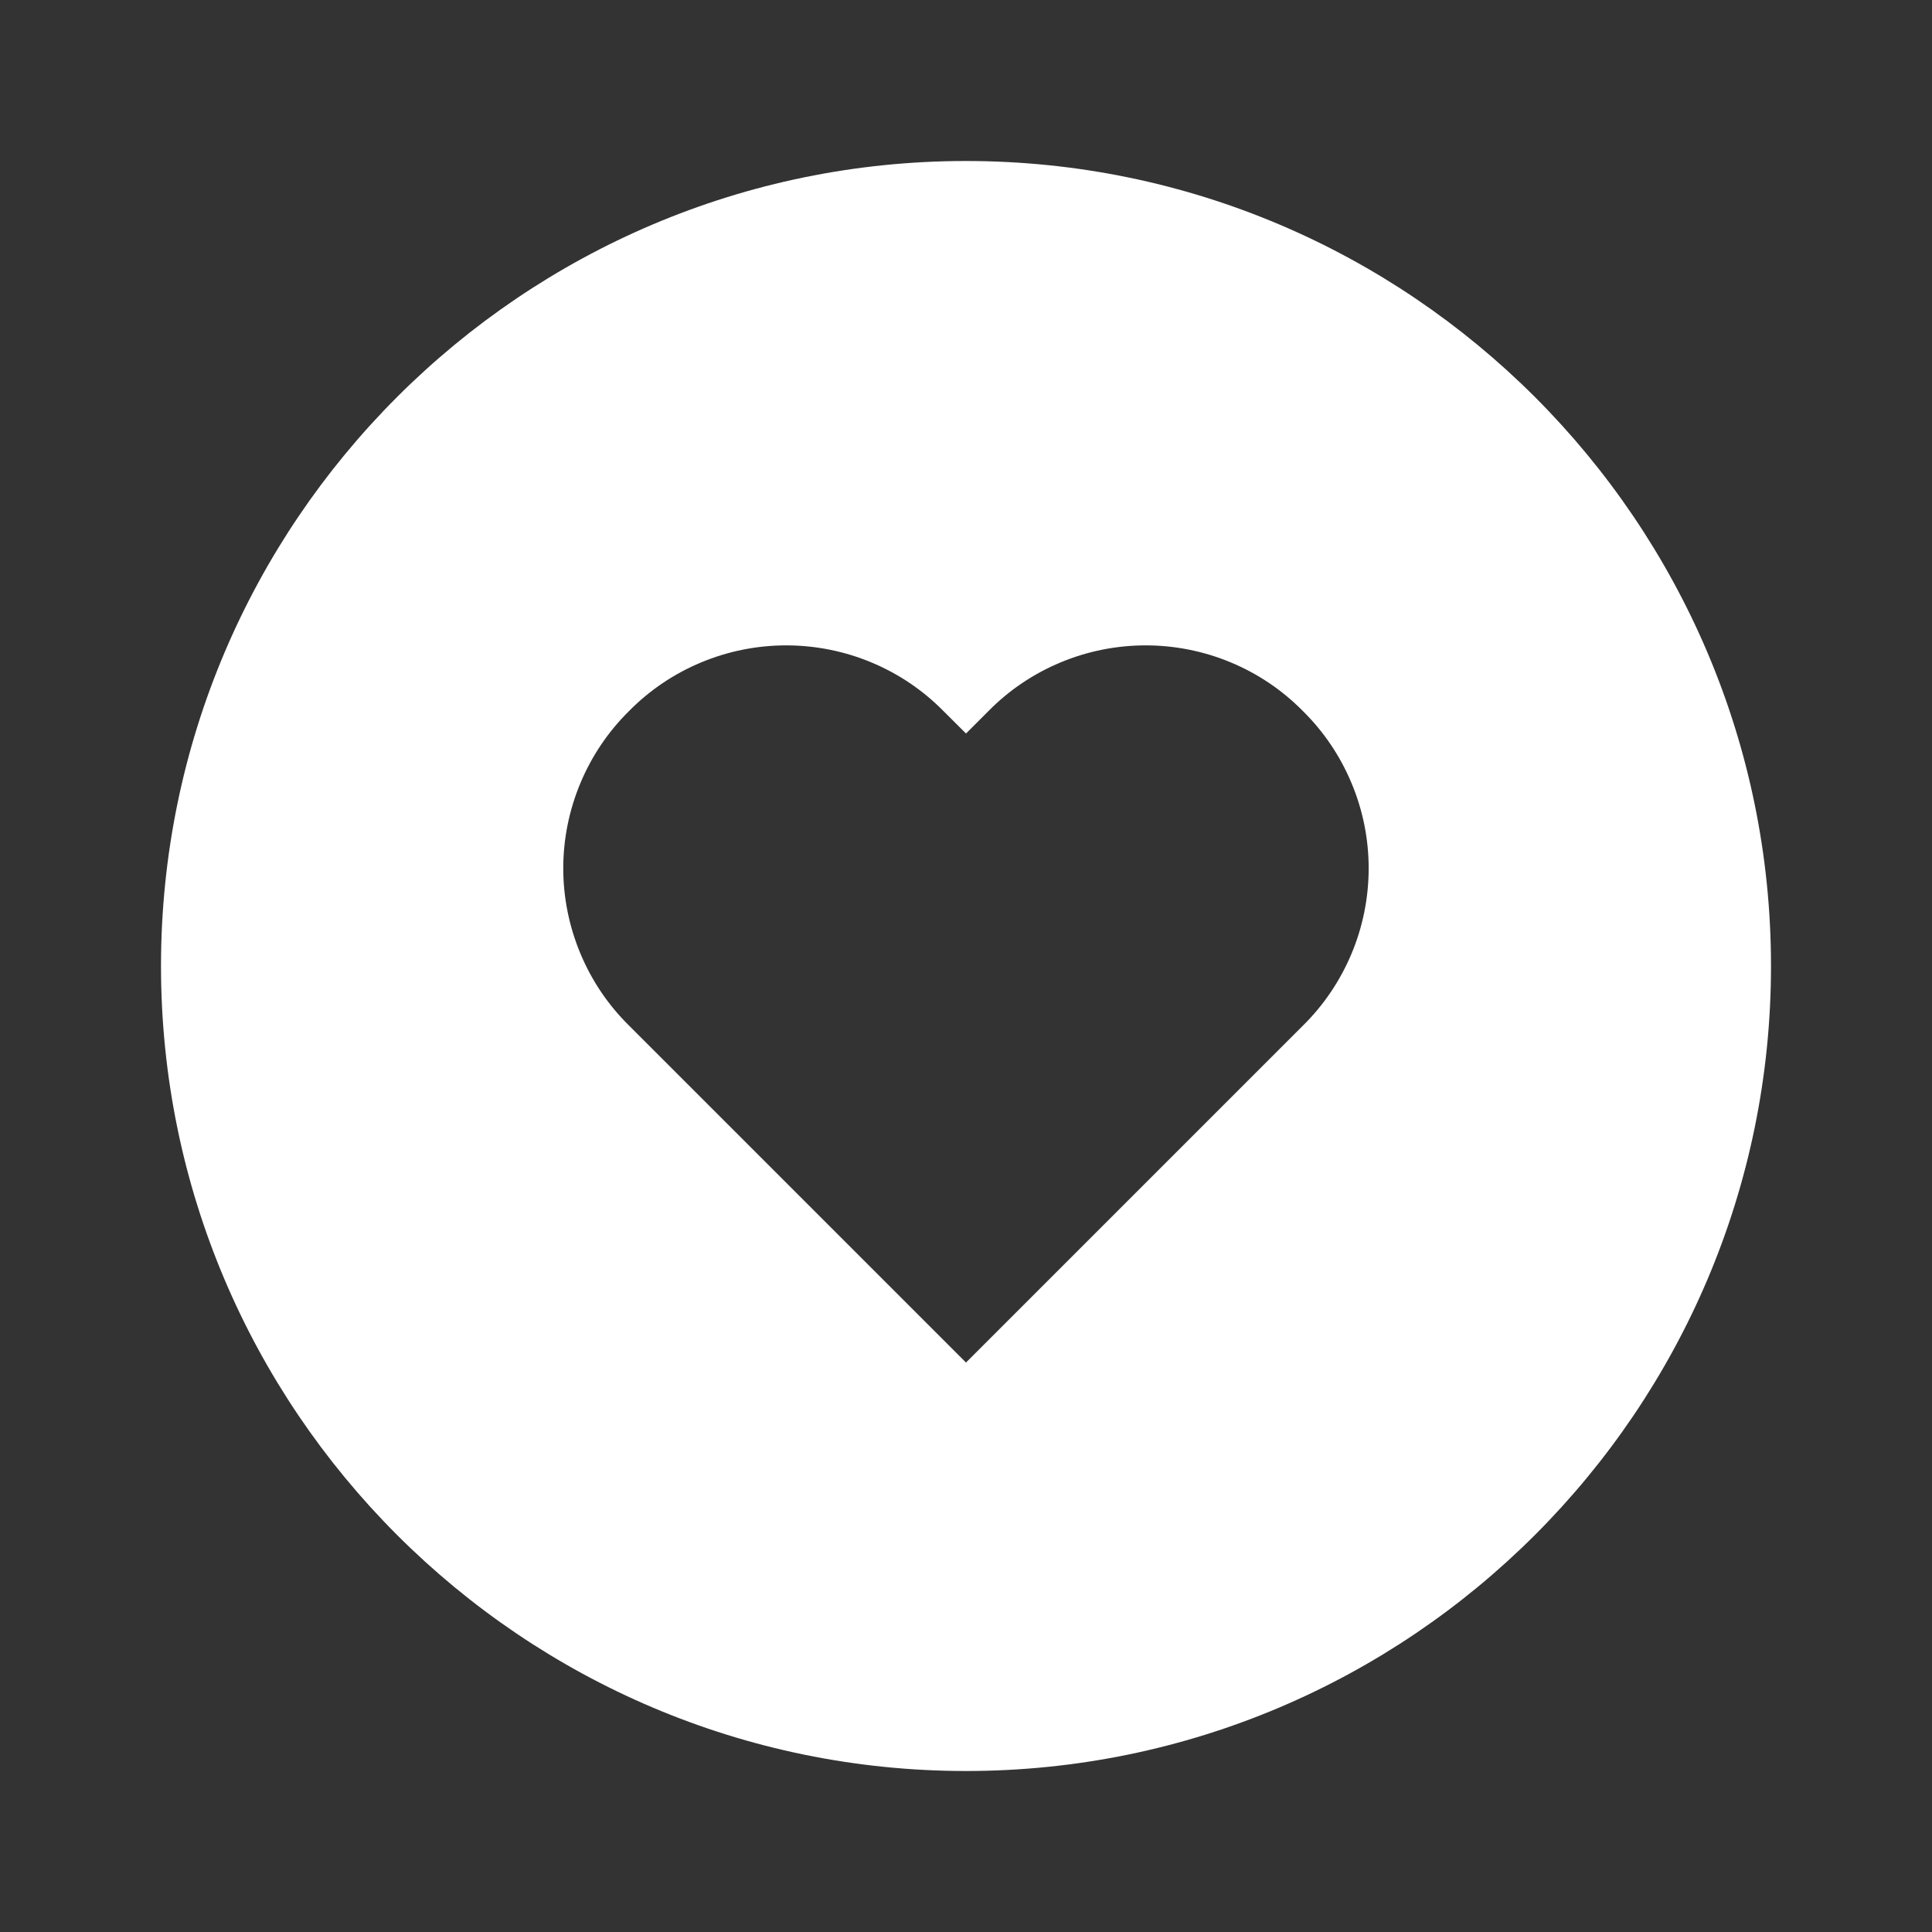 <svg width="24" height="24" viewBox="0 0 24 24" fill="none" xmlns="http://www.w3.org/2000/svg">
<rect x="0" y="0" width="24" height="24" fill="#333333" stroke="none"/>
<path d="M12 2C6.486 2 2 6.486 2 12C2 17.514 6.486 22 12 22C17.514 22 22 17.514 22 12C22 6.486 17.514 2 12 2ZM16.186 12.74L12 16.926L7.814 12.74C7.555 12.485 7.35 12.181 7.21 11.845C7.07 11.51 6.997 11.15 6.997 10.787C6.997 10.423 7.07 10.063 7.21 9.728C7.35 9.393 7.555 9.088 7.814 8.833C8.069 8.574 8.373 8.369 8.709 8.229C9.044 8.089 9.404 8.017 9.767 8.017C10.13 8.017 10.49 8.089 10.825 8.229C11.161 8.369 11.465 8.574 11.72 8.833L12 9.112L12.279 8.833C12.534 8.574 12.838 8.369 13.174 8.229C13.509 8.089 13.869 8.017 14.232 8.017C14.595 8.017 14.955 8.089 15.29 8.229C15.626 8.369 15.93 8.574 16.185 8.833C16.444 9.088 16.649 9.392 16.789 9.728C16.93 10.063 17.002 10.423 17.002 10.786C17.002 11.15 16.93 11.51 16.79 11.845C16.65 12.18 16.445 12.485 16.186 12.74Z" fill="white"/>
</svg>
